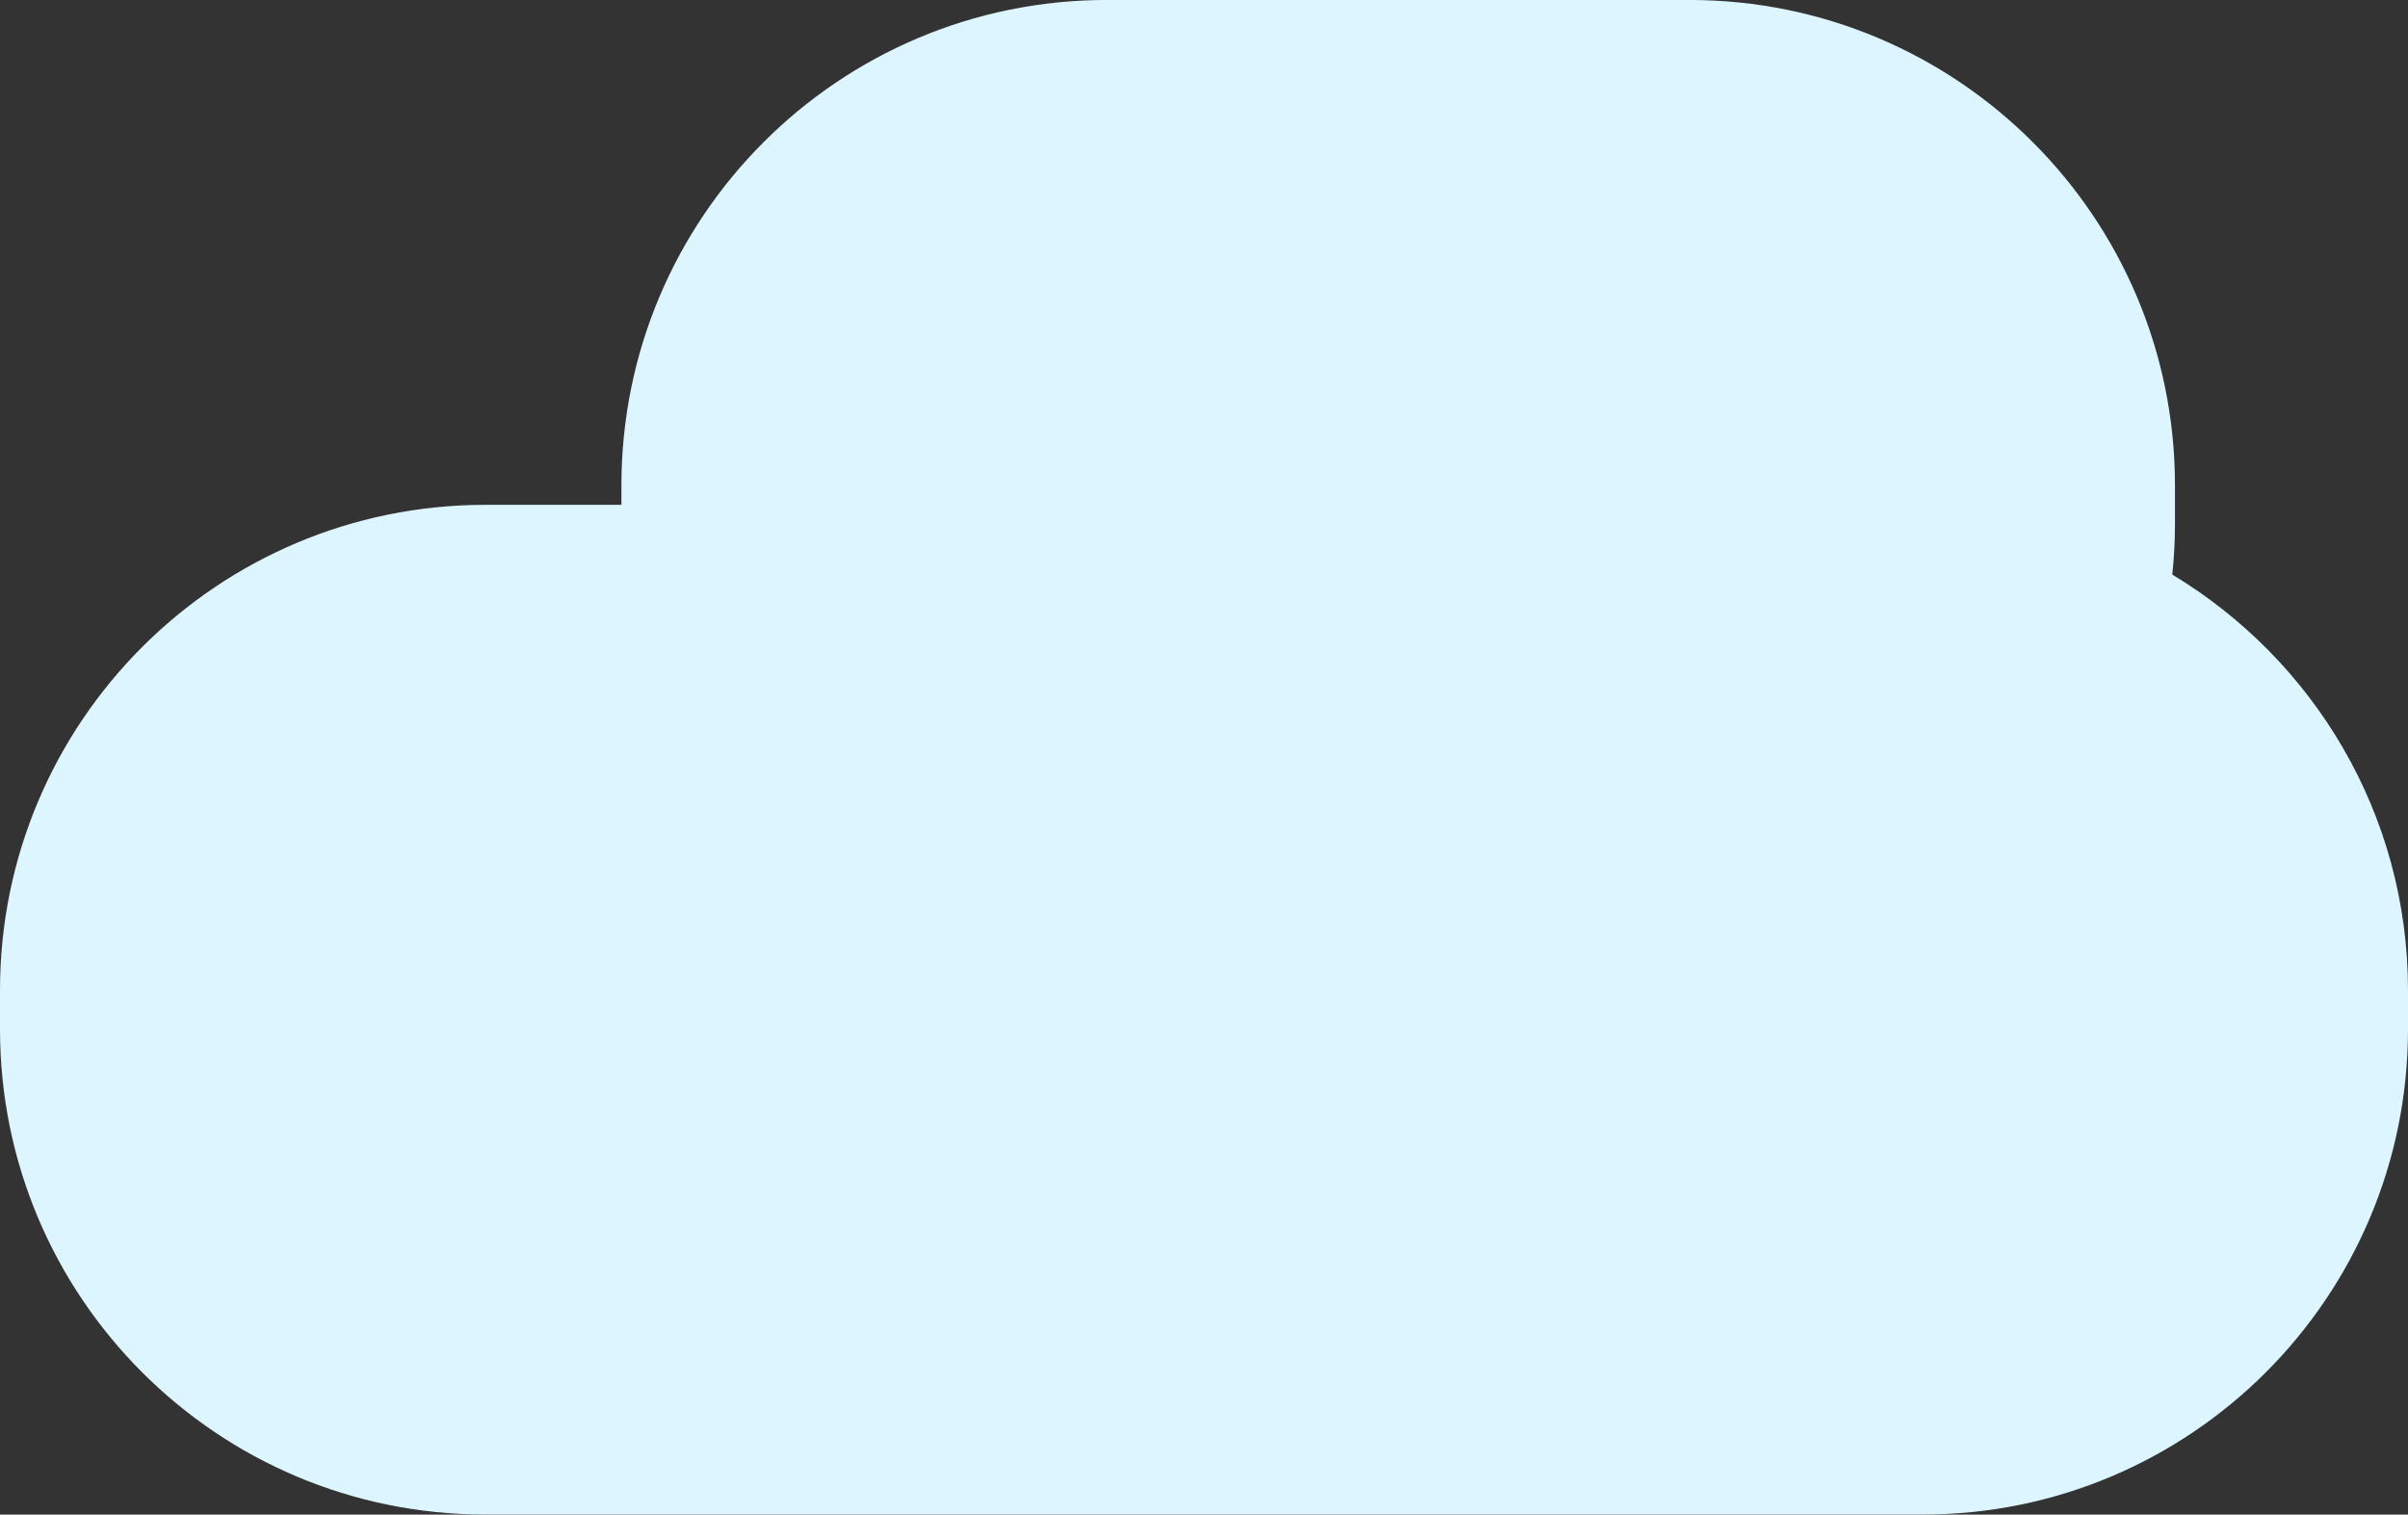 <svg xmlns="http://www.w3.org/2000/svg" xmlns:xlink="http://www.w3.org/1999/xlink" preserveAspectRatio="xMidYMid" width="62" height="39" viewBox="0 0 62 39">
  <rect x="0" y="0" width="62" height="39" fill="#333333" stroke="none"/>
  <defs>
    <style>
      .cls-1 {
        fill: #dcf5ff;
        fill-rule: evenodd;
      }
    </style>
  </defs>
  <path d="M62.000,26.499 C62.000,33.403 56.403,38.999 49.500,38.999 L12.500,38.999 C5.596,38.999 -0.000,33.403 -0.000,26.499 L-0.000,25.499 C-0.000,18.595 5.596,12.999 12.500,12.999 L16.000,12.999 L16.000,12.499 C16.000,5.596 21.596,-0.001 28.500,-0.001 L43.500,-0.001 C50.403,-0.001 56.000,5.596 56.000,12.499 L56.000,13.499 C56.000,13.937 55.976,14.369 55.932,14.796 C59.563,16.983 62.000,20.951 62.000,25.499 L62.000,26.499 Z" class="cls-1"/>
</svg>
